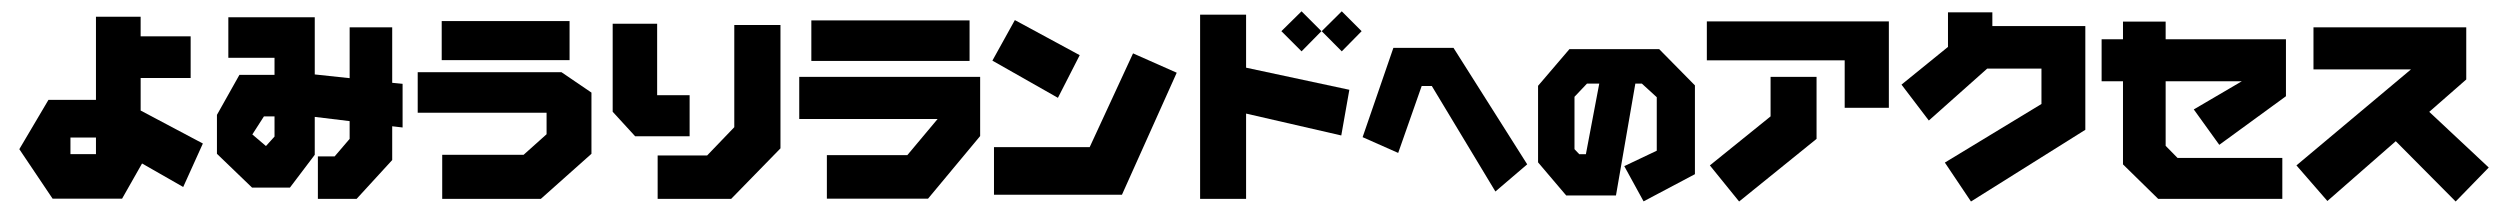 <svg xmlns="http://www.w3.org/2000/svg" viewBox="0 0 690 60"><defs><style>.cls-1{fill:none;}</style></defs><g id="base"><rect class="cls-1" width="690" height="60"/></g><g id="accecc01"><path d="M52.62,10.025V21.519h-13.8v8.99l17.172,9.1-5.427,12L39.205,45.121l-5.511,9.713H14.518L5.333,41.169l8.043-13.61H26.485V4.625h12.33v5.4ZM26.485,37.968H19.444v4.564h7.041Z"/><path d="M86.873,4.764V20.545l9.63,1.03V7.548h11.745V22.855l2.867.279V35.185l-2.867-.334v9.324L98.423,54.89H87.736V43.173h4.62L96.5,38.33v-4.9l-9.63-1.169V42.728l-6.847,9.045H69.562l-9.686-9.324V31.706l6.207-11.05h9.685v-4.7H63.021V4.764ZM75.768,32.123H72.846l-3.2,4.983,3.757,3.2,2.366-2.616Z"/><path d="M154.975,19.933l8.266,5.622V42.449L149.27,54.89H122.05V42.728h22.46l6.346-5.678V31.121H115.287V19.933ZM157.2,5.822V16.593H121.911V5.822Z"/><path d="M181.372,6.546V26.279h8.962V37.607H175.3L169.1,30.843V6.546Zm34.038.361v34.04L201.8,54.89H181.511V42.9h13.665l7.487-7.793V6.907Z"/><path d="M270.521,21.213V37.551L256.132,54.834H228.216V42.811h22.21l8.35-9.964H220.59V21.213ZM267.6,5.627V16.816H223.93V5.627Z"/><path d="M298,15.229,291.985,27,273.9,16.732,280.1,5.544Zm26.774,4.843L309.659,53.749H274.34V40.613h26.412L312.72,14.728Z"/><path d="M343.92,4.041V18.68l28.5,6.1-2.227,12.608-26.273-6.04V54.89H331.229V4.041Zm20.791,4.564-5.483,5.567-5.567-5.567,5.567-5.483Zm11.1,0-5.483,5.567-5.538-5.567,5.538-5.483Z"/><path d="M401.162,13.205l20.346,32.15-8.778,7.5L395.178,23.732h-2.791L385.9,42.208l-9.818-4.352,8.493-24.651Z"/><path d="M451.355,23.07l-5.347,30.873H432.264l-7.76-9.132V23.685l8.658-10.126h24.77L467.8,23.567V48.075l-14.172,7.5L448.3,45.852l8.967-4.258V26.831l-4.118-3.761Zm-9.96,0h-3.383l-3.453,3.643V41.167l1.324,1.4h1.822Z"/><path d="M521.324,5.906V29.758h-12.19V16.649H471.088V5.906ZM501.369,21.213V38.33L479.994,55.614l-8.072-9.964,16.756-13.527V21.213Z"/><path d="M549.889,3.4V7.186H575.55V35.825L543.988,55.614,536.779,44.87,563.443,28.7V18.931H548.469L532.355,33.265l-7.542-9.909,12.83-10.409V3.4Z"/><path d="M630.922,10.832V26.557l-18.4,13.415L605.484,30.2l13.248-7.765H597.719V40.25L601,43.59H629.92v11.3H595.66l-9.715-9.519V22.438h-5.9V10.832h5.9V5.961h11.774v4.871Z"/><path d="M680.686,7.548V21.937l-10.215,8.934,16.422,15.364-9.129,9.379L661.23,38.97,642.361,55.475l-8.545-9.825,31.618-26.5H638.52V7.548Z"/></g></svg>
